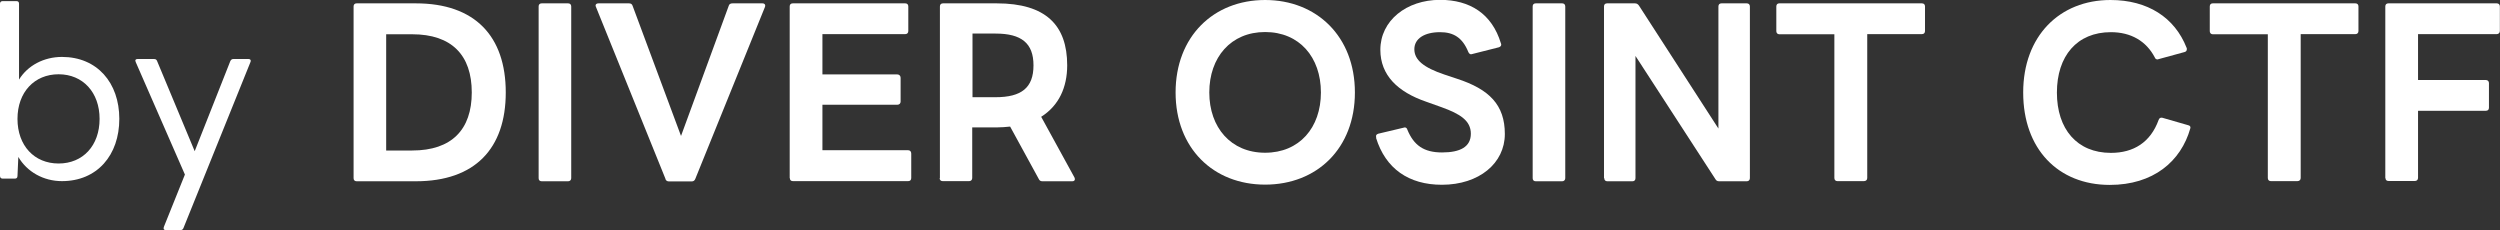 <?xml version="1.0" encoding="UTF-8"?>
<svg id="_レイヤー_1" data-name="レイヤー_1" xmlns="http://www.w3.org/2000/svg" version="1.1" viewBox="0 0 178.74 16.45">
  <rect x="0" y="0" width="178.74" height="16.45" fill="#333333" stroke="none"/>
  <!-- Generator: Adobe Illustrator 29.8.1, SVG Export Plug-In . SVG Version: 2.1.1 Build 2)  -->
  <defs>
    <style>
      .st0 {
        fill: #fff;
      }
    </style>
  </defs>
  <path class="st0" d="M1.31,11.22l-.06,1.36c0,.14-.08.19-.19.19H.19c-.11,0-.19-.06-.19-.19V.26C0,.14.08.08.19.08h.99c.11,0,.18.06.18.18v5.43c.62-1.01,1.78-1.62,3.07-1.62,2.51,0,4.1,1.84,4.1,4.43s-1.58,4.45-4.1,4.45c-1.33,0-2.5-.67-3.12-1.73ZM7.12,8.5c0-1.9-1.2-3.19-2.93-3.19s-2.94,1.28-2.94,3.19,1.2,3.19,2.94,3.19,2.93-1.28,2.93-3.19Z"/>
  <path class="st0" d="M11.7,16.26l1.52-3.78-3.52-8.05c-.06-.14,0-.21.13-.21h1.18c.1,0,.18.03.22.14l2.69,6.45,2.55-6.45c.06-.11.13-.14.21-.14h1.1c.13,0,.18.1.13.21l-4.8,11.89c-.05.1-.11.13-.22.13h-1.04c-.13,0-.18-.08-.14-.19Z"/>
  <path class="st0" d="M25.28,12.74V.46c0-.14.08-.22.22-.22h4.23c4.23,0,6.43,2.35,6.43,6.37s-2.21,6.35-6.43,6.35h-4.23c-.14,0-.22-.08-.22-.22ZM33.73,6.61c0-2.67-1.44-4.16-4.26-4.16h-1.86v8.31h1.86c2.82,0,4.26-1.49,4.26-4.15Z"/>
  <path class="st0" d="M38.51,12.74V.46c0-.14.08-.22.22-.22h1.89c.13,0,.22.08.22.22v12.28c0,.14-.1.22-.22.22h-1.89c-.14,0-.22-.08-.22-.22Z"/>
  <path class="st0" d="M47.58,12.79L42.61.5s-.03-.06-.03-.1c0-.1.08-.16.21-.16h2.18c.13,0,.22.05.26.18l3.46,9.3L52.1.42c.03-.13.14-.18.27-.18h2.14c.16,0,.24.11.18.26l-4.98,12.29c-.05.13-.14.18-.26.18h-1.62c-.13,0-.21-.05-.26-.18Z"/>
  <path class="st0" d="M56.46,12.74V.46c0-.14.08-.22.22-.22h8.04c.14,0,.22.08.22.22v1.76c0,.13-.08.22-.22.22h-5.92v2.88h5.35c.14,0,.24.1.24.24v1.71c0,.13-.1.22-.24.22h-5.35v3.25h6.13c.14,0,.22.1.22.24v1.75c0,.14-.08.22-.22.22h-8.24c-.14,0-.22-.08-.22-.22Z"/>
  <path class="st0" d="M67.2,12.74V.46c0-.14.08-.22.22-.22h3.84c3.52,0,5.04,1.57,5.04,4.43,0,1.57-.59,2.88-1.86,3.68l2.38,4.34s.03.08.03.11c0,.1-.06.16-.19.16h-2.13c-.13,0-.21-.05-.26-.16l-2.05-3.75c-.32.03-.62.06-.98.06h-1.73v3.62c0,.14-.1.22-.22.22h-1.89c-.14,0-.22-.08-.22-.22ZM73.89,4.67c0-1.58-.86-2.27-2.71-2.27h-1.65v4.55h1.65c1.84,0,2.71-.67,2.71-2.27Z"/>
  <path class="st0" d="M84.05,6.61c0-4,2.71-6.61,6.4-6.61s6.42,2.61,6.42,6.61-2.71,6.59-6.42,6.59-6.4-2.61-6.4-6.59ZM90.45,10.92c2.45,0,3.99-1.79,3.99-4.31s-1.54-4.32-3.99-4.32-3.99,1.81-3.99,4.32,1.55,4.31,3.99,4.31Z"/>
  <path class="st0" d="M98.4,9.84s-.02-.06-.02-.1c0-.1.06-.14.16-.18l1.81-.43s.06-.02.08-.02c.1,0,.16.06.19.16.46,1.12,1.18,1.63,2.48,1.63s2.06-.4,2.06-1.34-.78-1.42-2.08-1.89l-1.12-.4c-2.03-.7-3.27-1.89-3.27-3.71,0-2.08,1.86-3.57,4.27-3.57,2.13,0,3.71.99,4.35,3.11.02.03.02.06.02.1,0,.08-.06.14-.16.18l-1.9.48s-.06.02-.1.02c-.08,0-.14-.06-.19-.16-.42-1.04-1.07-1.42-2.02-1.42-1.12,0-1.84.46-1.84,1.22s.66,1.31,2.15,1.81l.9.3c2.3.75,3.42,1.86,3.42,3.95s-1.84,3.63-4.5,3.63c-2.37,0-4.03-1.15-4.71-3.36Z"/>
  <path class="st0" d="M109.58,12.74V.46c0-.14.08-.22.22-.22h1.89c.13,0,.22.08.22.22v12.28c0,.14-.1.22-.22.22h-1.89c-.14,0-.22-.08-.22-.22Z"/>
  <path class="st0" d="M114.68,12.74V.46c0-.14.08-.22.22-.22h1.99c.13,0,.21.05.29.16l5.68,8.79V.46c0-.14.08-.22.22-.22h1.81c.13,0,.22.08.22.22v12.28c0,.14-.1.22-.22.22h-1.98c-.13,0-.21-.05-.27-.16l-5.71-8.8v8.74c0,.14-.08.22-.22.22h-1.79c-.14,0-.22-.08-.22-.22Z"/>
  <path class="st0" d="M131.15,12.74V2.45h-3.94c-.13,0-.21-.1-.21-.22V.46c0-.14.08-.22.21-.22h10.2c.14,0,.22.08.22.22v1.76c0,.13-.08.22-.22.22h-3.91v10.29c0,.14-.1.22-.24.22h-1.89c-.13,0-.22-.08-.22-.22Z"/>
  <path class="st0" d="M144.65,6.61c0-4.02,2.59-6.61,6.24-6.61,2.66,0,4.59,1.25,5.44,3.41.02.03.02.06.02.1,0,.11-.05.18-.16.21l-1.94.53c-.08,0-.16-.05-.19-.14-.61-1.17-1.7-1.81-3.14-1.81-2.43,0-3.86,1.71-3.86,4.32s1.44,4.31,3.86,4.31c1.62,0,2.83-.75,3.41-2.35.05-.14.14-.19.27-.16l1.84.53c.14.03.19.11.16.22-.67,2.38-2.66,4.05-5.76,4.05-3.71,0-6.19-2.59-6.19-6.59Z"/>
  <path class="st0" d="M162.14,12.74V2.45h-3.94c-.13,0-.21-.1-.21-.22V.46c0-.14.08-.22.21-.22h10.2c.14,0,.22.08.22.22v1.76c0,.13-.08.22-.22.22h-3.91v10.29c0,.14-.1.22-.24.22h-1.89c-.13,0-.22-.08-.22-.22Z"/>
  <path class="st0" d="M170.54,12.74V.46c0-.14.08-.22.22-.22h7.75c.13,0,.22.08.22.22v1.76c0,.13-.1.22-.22.22h-5.63v3.28h4.85c.14,0,.22.1.22.22v1.76c0,.14-.08.22-.22.22h-4.85v4.8c0,.14-.1.22-.22.22h-1.89c-.14,0-.22-.08-.22-.22Z"/>
</svg>